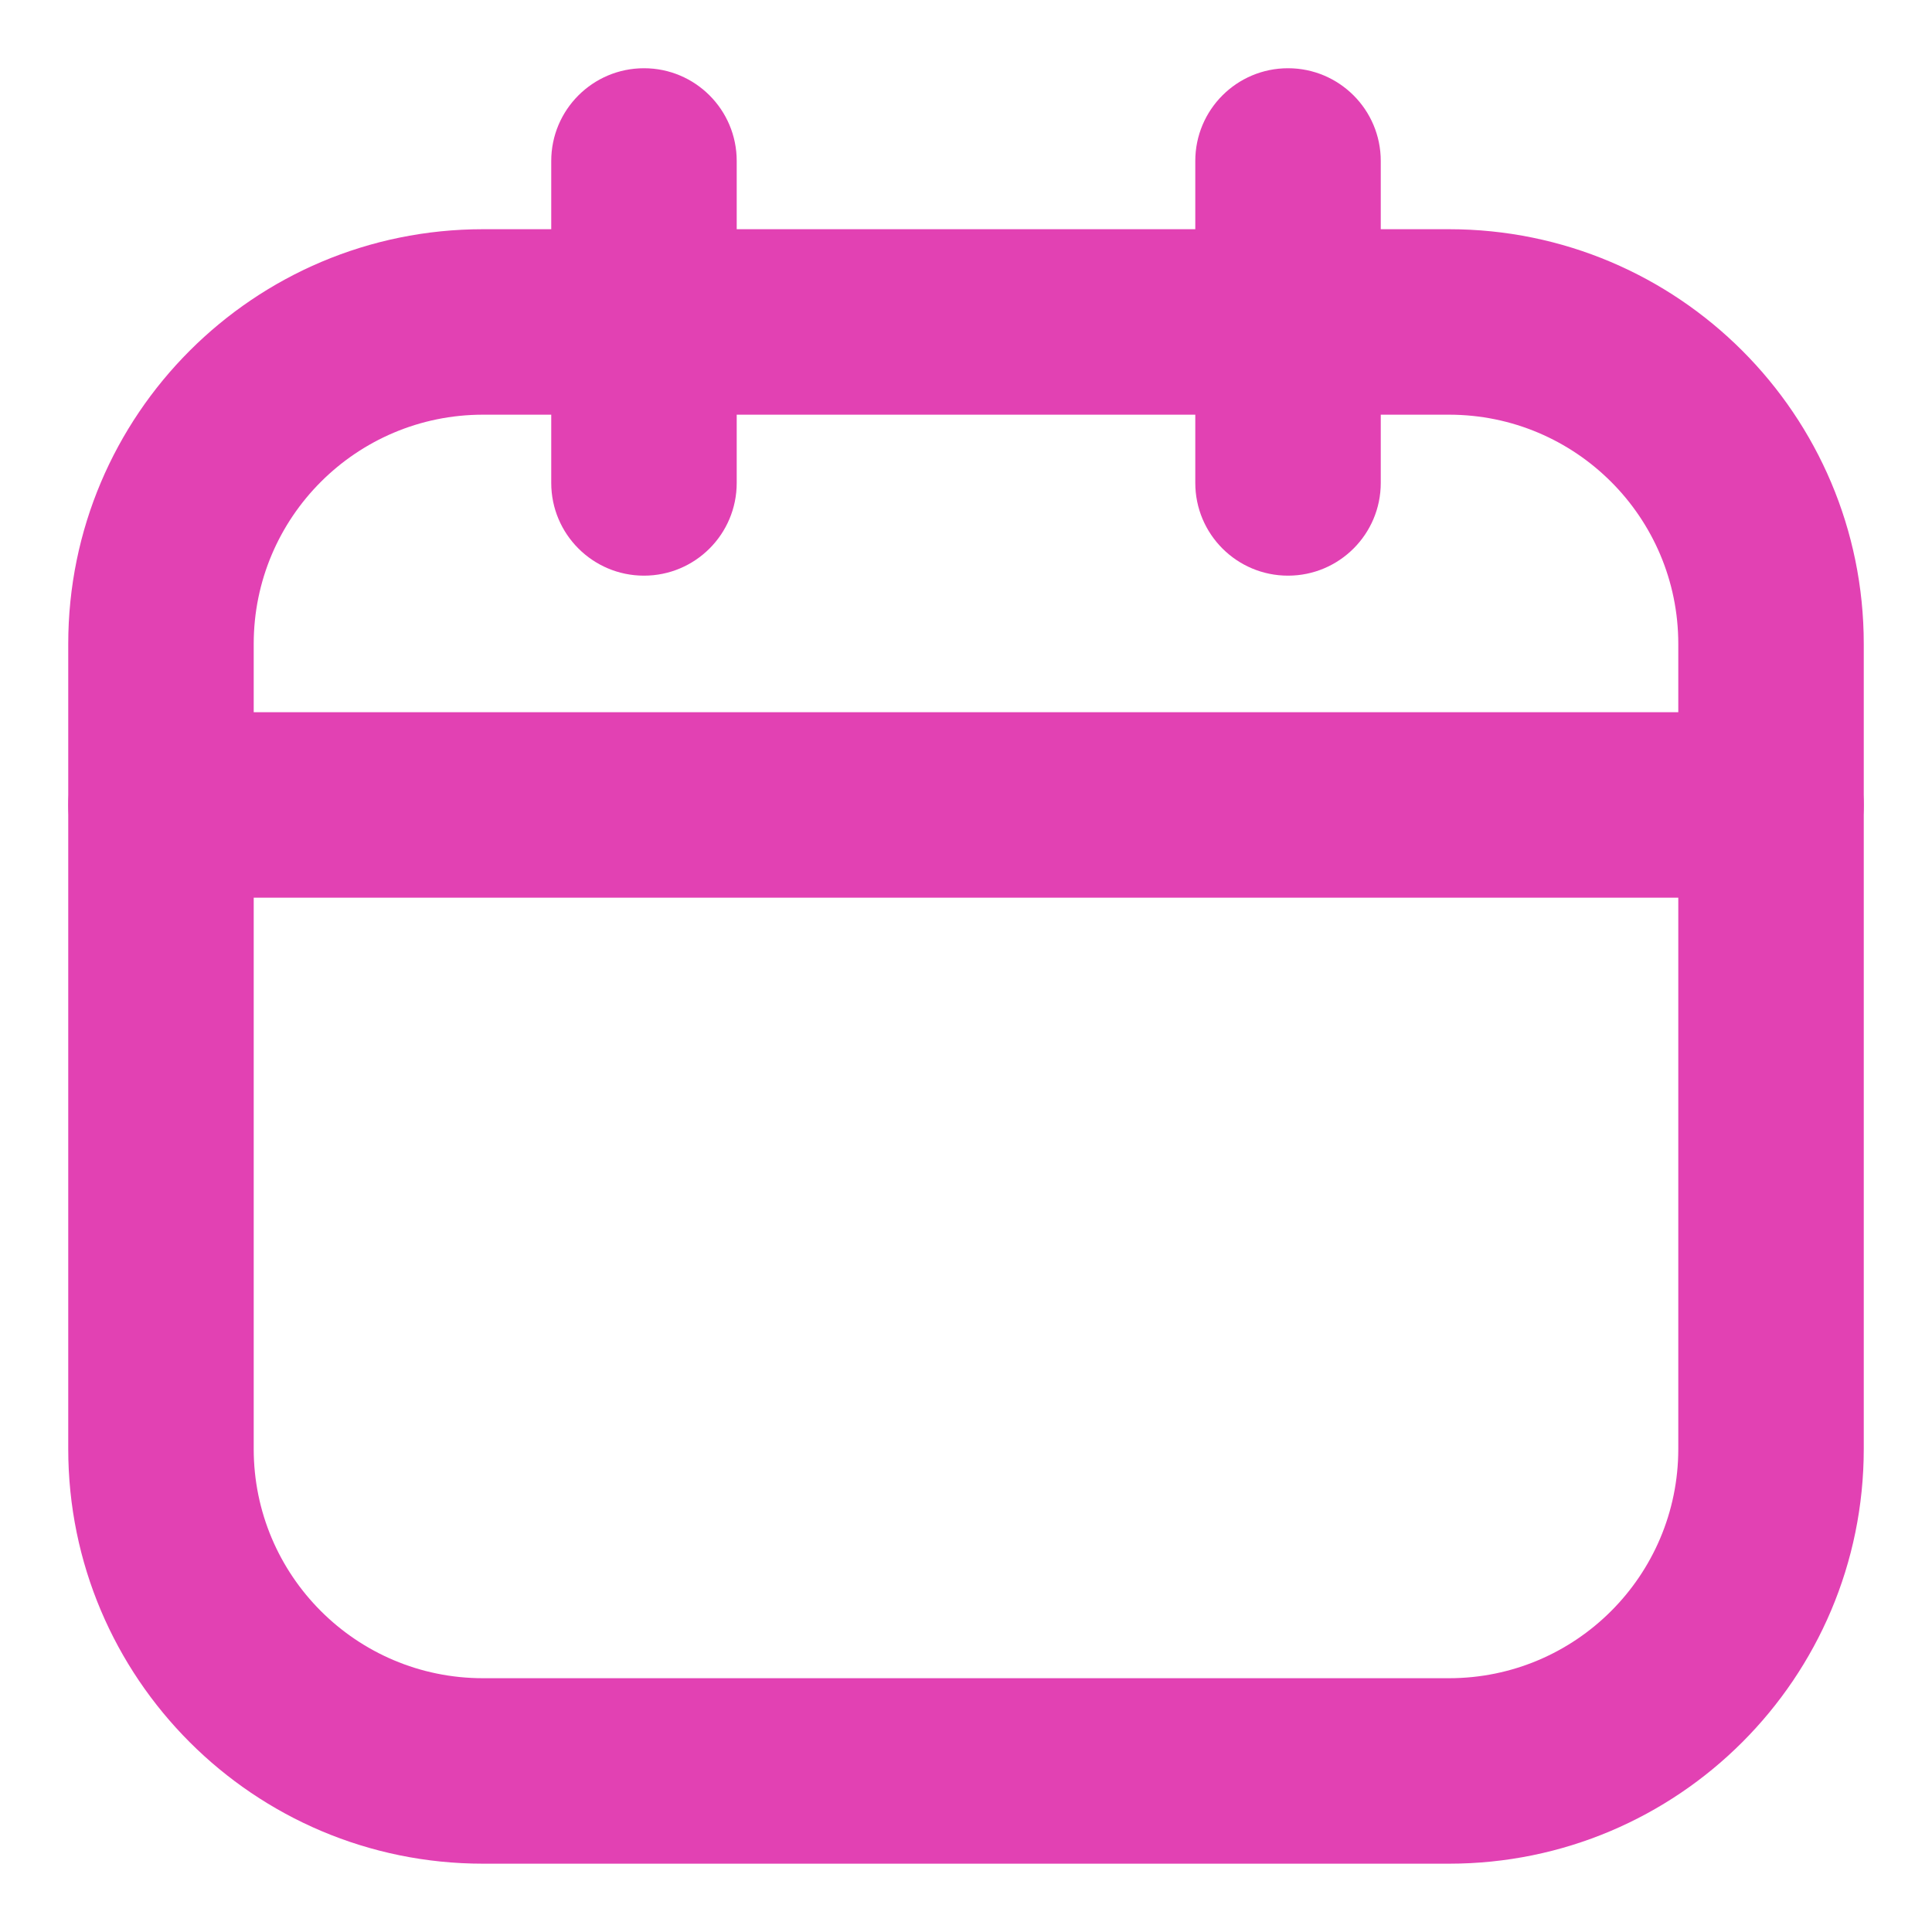 <?xml version="1.0" encoding="UTF-8"?> <svg xmlns="http://www.w3.org/2000/svg" width="25" height="25" viewBox="0 0 25 25" fill="none"> <path fill-rule="evenodd" clip-rule="evenodd" d="M6.25 5.366C4.612 5.366 3.283 6.694 3.283 8.332V18.749C3.283 20.388 4.612 21.716 6.25 21.716H18.75C20.388 21.716 21.717 20.388 21.717 18.749V8.332C21.717 6.694 20.388 5.366 18.75 5.366H6.25ZM0.883 8.332C0.883 5.369 3.286 2.966 6.25 2.966H18.75C21.714 2.966 24.117 5.369 24.117 8.332V18.749C24.117 21.713 21.714 24.116 18.75 24.116H6.25C3.286 24.116 0.883 21.713 0.883 18.749V8.332Z" fill="#E241B3"></path> <path fill-rule="evenodd" clip-rule="evenodd" d="M8.333 0.883C8.996 0.883 9.533 1.42 9.533 2.083V6.249C9.533 6.912 8.996 7.449 8.333 7.449C7.671 7.449 7.133 6.912 7.133 6.249V2.083C7.133 1.42 7.671 0.883 8.333 0.883ZM16.667 0.883C17.329 0.883 17.867 1.42 17.867 2.083V6.249C17.867 6.912 17.329 7.449 16.667 7.449C16.004 7.449 15.467 6.912 15.467 6.249V2.083C15.467 1.42 16.004 0.883 16.667 0.883ZM0.883 10.416C0.883 9.753 1.421 9.216 2.083 9.216H22.917C23.579 9.216 24.117 9.753 24.117 10.416C24.117 11.079 23.579 11.616 22.917 11.616H2.083C1.421 11.616 0.883 11.079 0.883 10.416Z" fill="#E241B3"></path> </svg> 